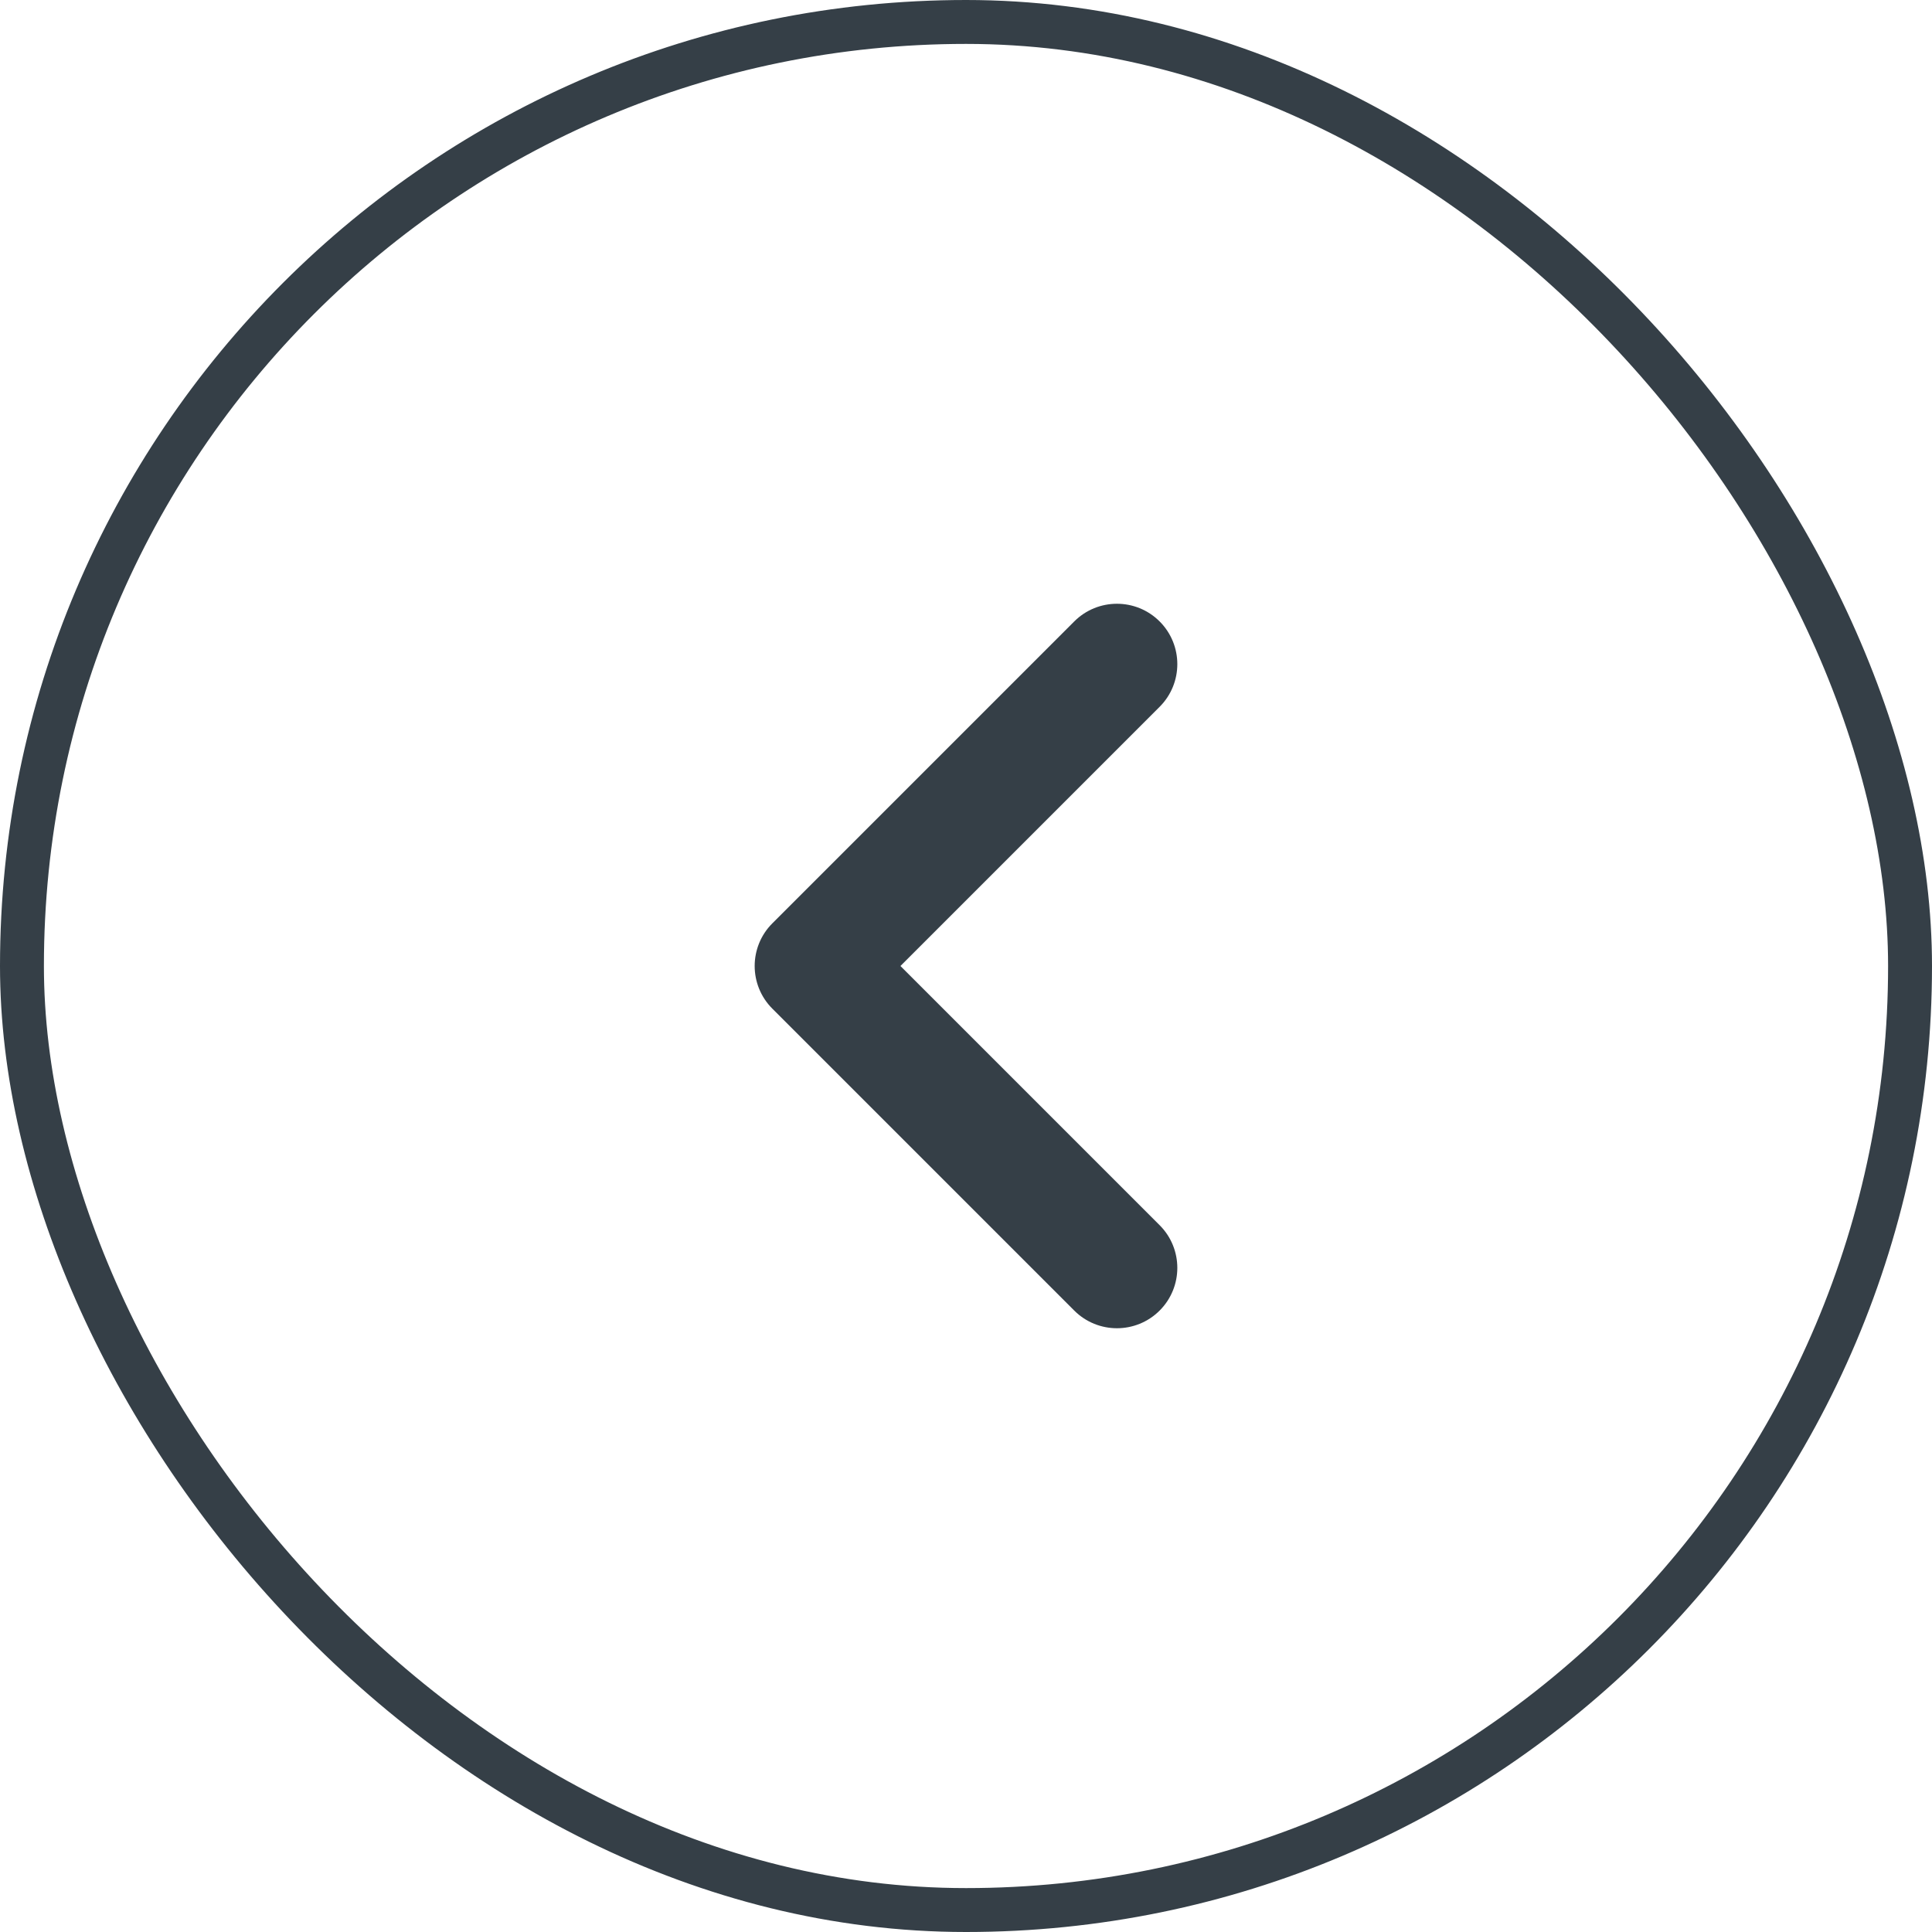 <svg width="44" height="44" viewBox="0 0 44 44" fill="none" xmlns="http://www.w3.org/2000/svg">
<rect x="43.5" y="43.5" width="43" height="43" rx="21.5" transform="rotate(-180 43.5 43.5)" stroke="#353F47"/>
<path fill-rule="evenodd" clip-rule="evenodd" d="M26.41 29.847C26.947 29.31 26.947 28.44 26.41 27.903L20.507 22L26.41 16.097C26.947 15.56 26.947 14.69 26.41 14.153C25.873 13.616 25.002 13.616 24.465 14.153L17.59 21.028C17.053 21.565 17.053 22.435 17.59 22.972L24.465 29.847C25.002 30.384 25.873 30.384 26.41 29.847Z" fill="#353F47"/>
</svg>
